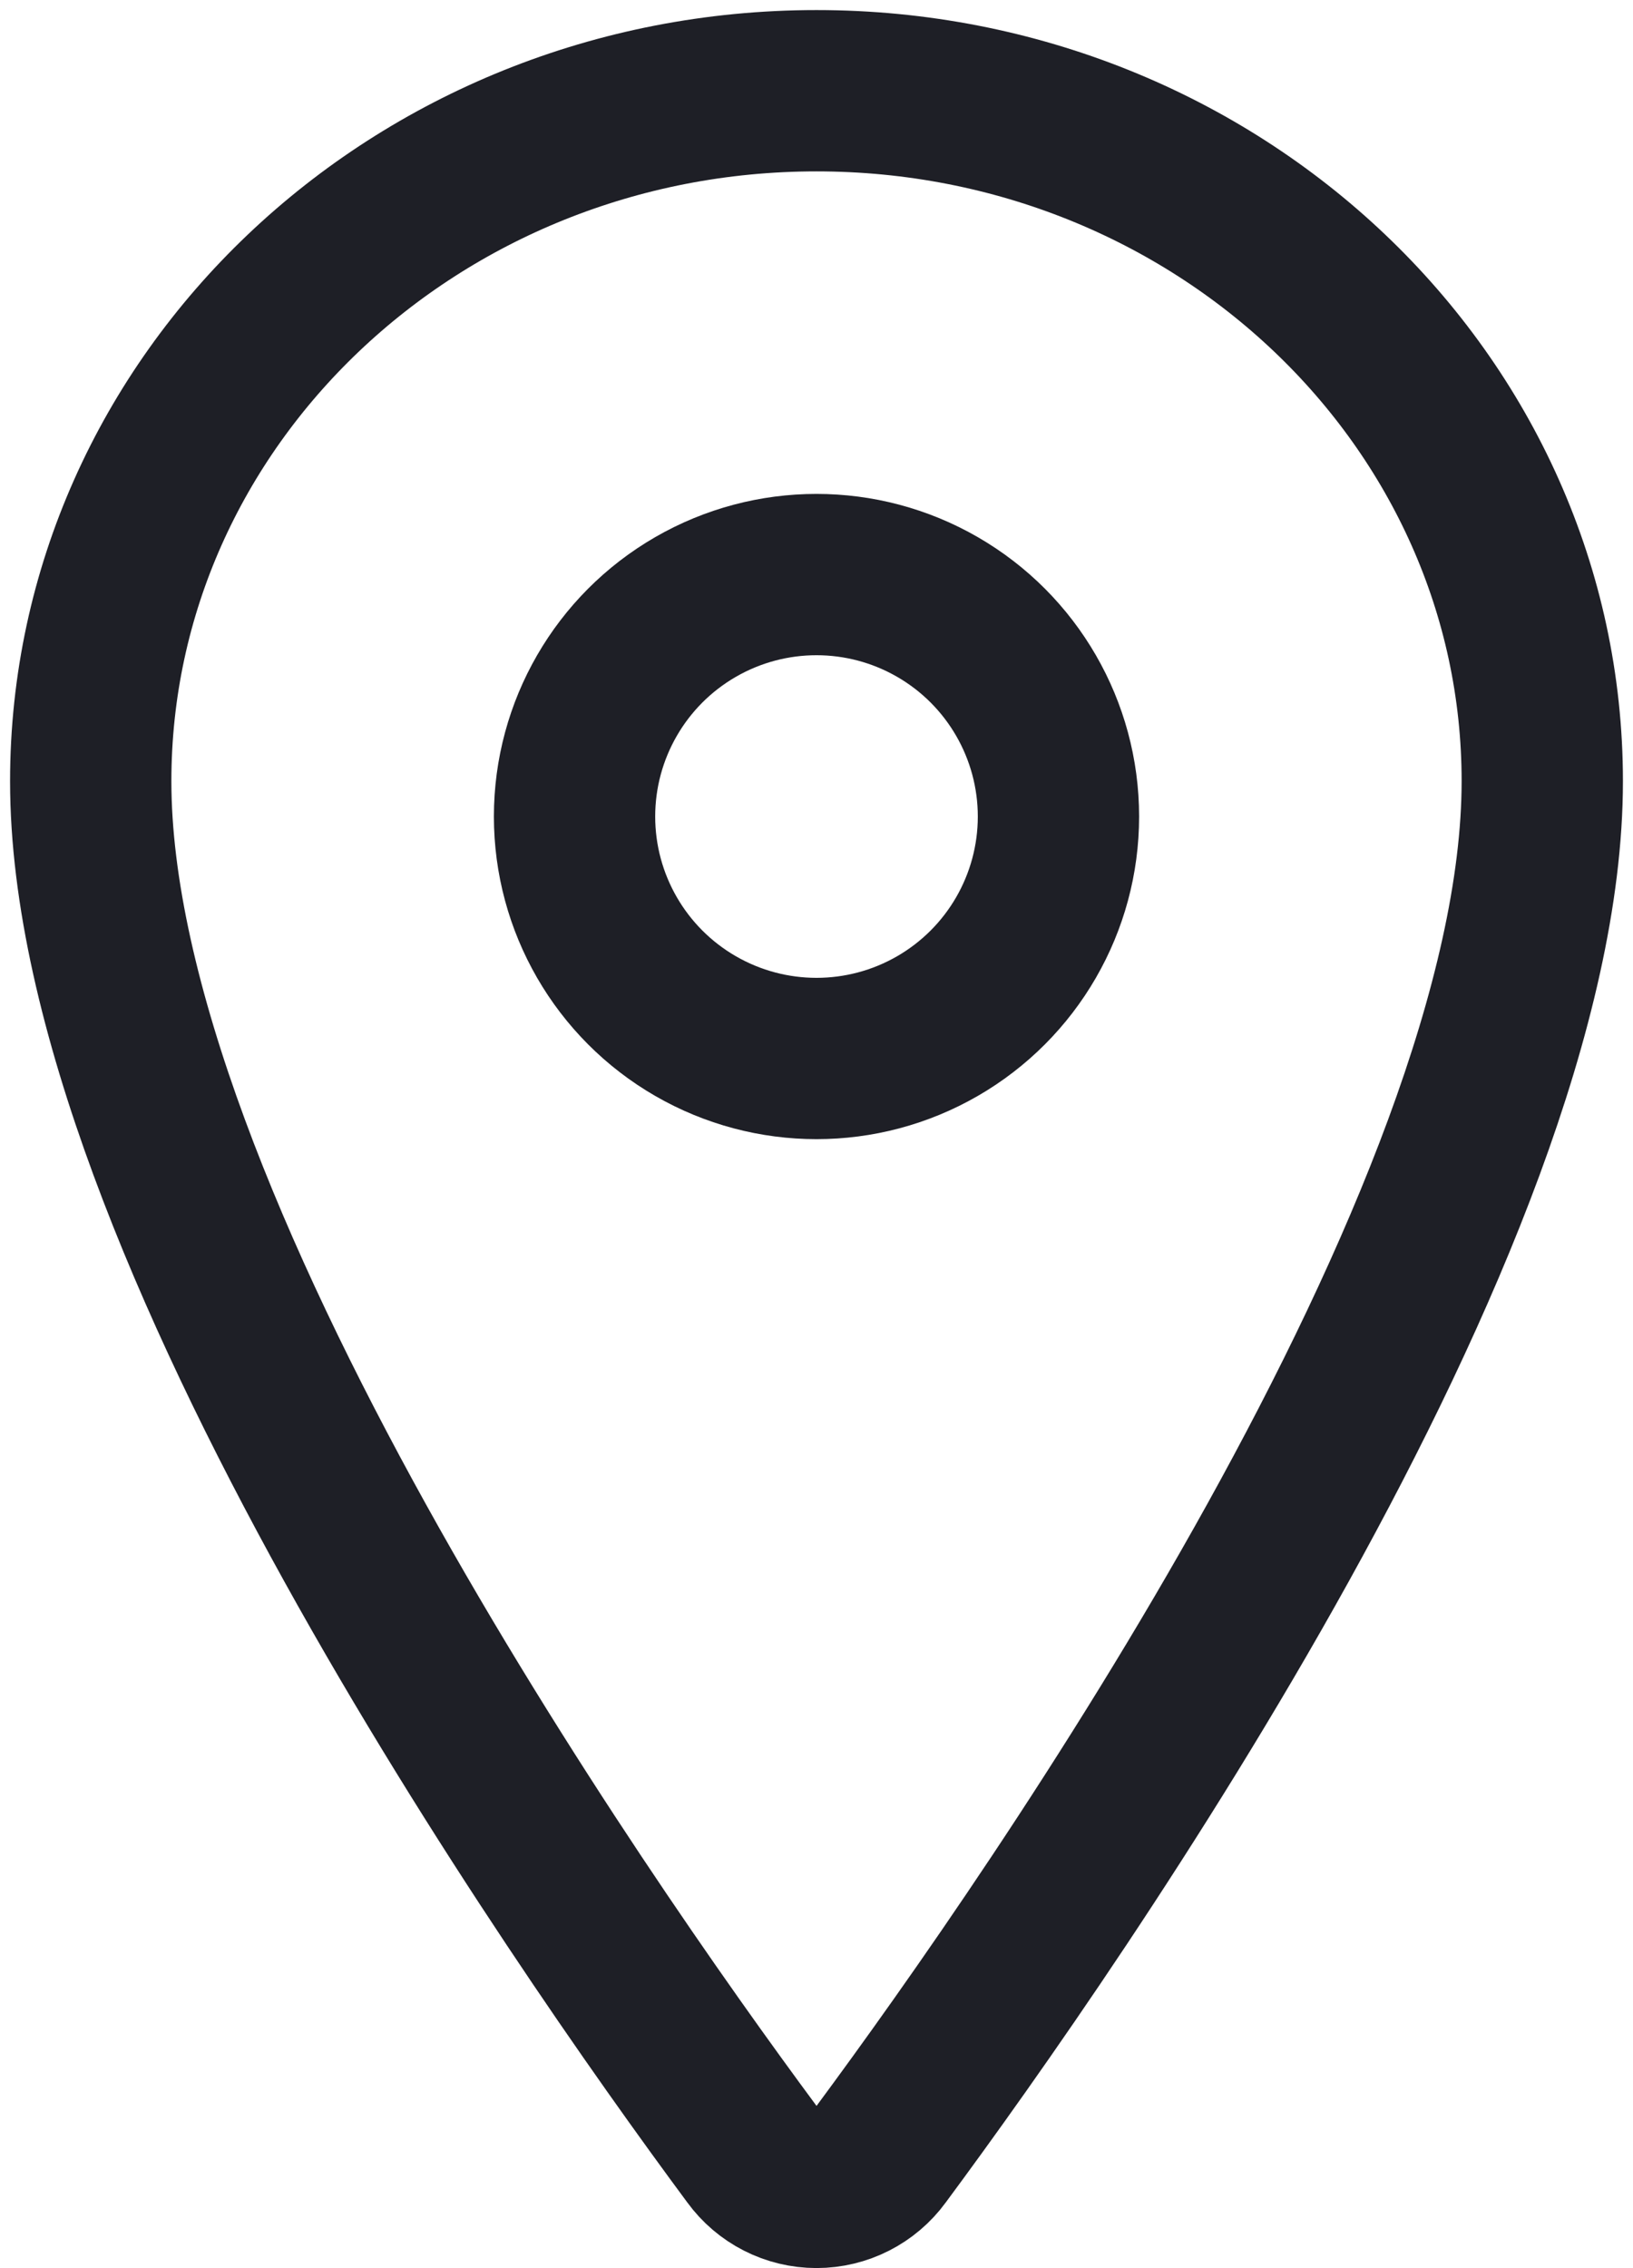 <svg xmlns="http://www.w3.org/2000/svg" width="18" height="25" viewBox="0 0 18 25">
    <g fill="none" fill-rule="evenodd" stroke="#1E1F26" stroke-linecap="round" stroke-linejoin="round" stroke-width="1.778" transform="translate(1 1)">
        <path d="M8 0C3.583 0 0 3.41 0 7.611c0 4.833 5.333 12.493 7.292 15.138.165.227.428.361.708.361.28 0 .543-.134.708-.36C10.667 20.104 16 12.447 16 7.61 16 3.411 12.417 0 8 0z"/>
        <circle cx="8" cy="8" r="2.667"/>
    </g>
</svg>
